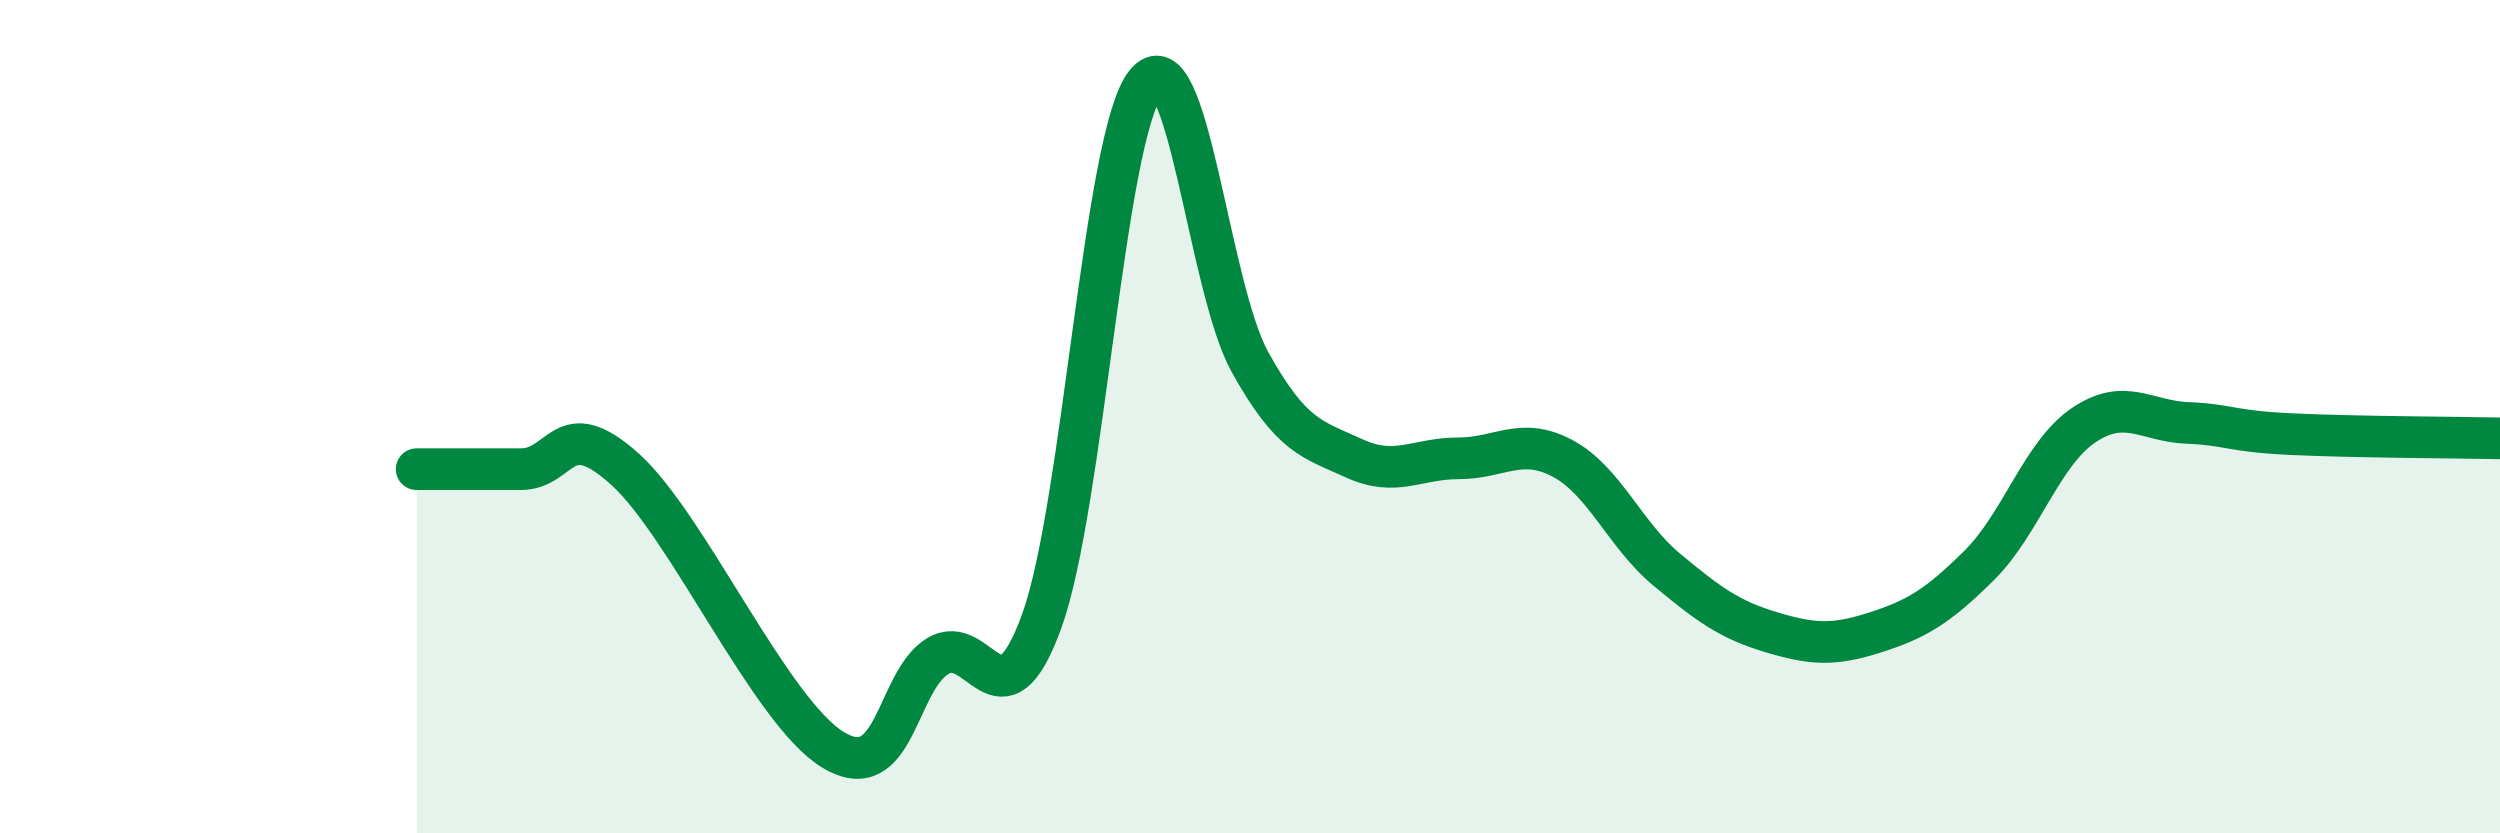 
    <svg width="60" height="20" viewBox="0 0 60 20" xmlns="http://www.w3.org/2000/svg">
      <path
        d="M 10,11.26 C 10.5,11.26 11.5,11.26 12.5,11.26 C 13.5,11.26 13.5,9.91 15,11.26 C 16.5,12.61 18.5,17.1 20,18 C 21.5,18.9 21.5,16.37 22.5,15.75 C 23.5,15.13 24,17.66 25,14.91 C 26,12.16 26.5,3.24 27.5,2 C 28.5,0.76 29,6.89 30,8.69 C 31,10.49 31.5,10.54 32.5,11 C 33.5,11.46 34,11 35,11 C 36,11 36.5,10.47 37.5,11 C 38.5,11.53 39,12.84 40,13.67 C 41,14.5 41.5,14.87 42.5,15.17 C 43.5,15.47 44,15.5 45,15.18 C 46,14.86 46.5,14.56 47.5,13.57 C 48.5,12.58 49,10.89 50,10.21 C 51,9.53 51.5,10.11 52.5,10.15 C 53.5,10.19 53.5,10.35 55,10.42 C 56.5,10.49 59,10.5 60,10.52L60 20L10 20Z"
        fill="#008740"
        opacity="0.1"
        stroke-linecap="round"
        stroke-linejoin="round"
      />
      <path
        d="M 10,11.26 C 10.5,11.26 11.5,11.26 12.5,11.26 C 13.5,11.26 13.5,9.91 15,11.26 C 16.5,12.61 18.5,17.1 20,18 C 21.5,18.9 21.5,16.37 22.5,15.75 C 23.5,15.13 24,17.66 25,14.91 C 26,12.16 26.5,3.24 27.5,2 C 28.5,0.76 29,6.89 30,8.69 C 31,10.49 31.5,10.54 32.5,11 C 33.5,11.46 34,11 35,11 C 36,11 36.5,10.47 37.5,11 C 38.5,11.53 39,12.84 40,13.67 C 41,14.5 41.5,14.87 42.5,15.17 C 43.5,15.47 44,15.5 45,15.18 C 46,14.86 46.5,14.56 47.5,13.57 C 48.5,12.58 49,10.89 50,10.21 C 51,9.53 51.5,10.11 52.5,10.15 C 53.5,10.19 53.5,10.35 55,10.42 C 56.5,10.49 59,10.5 60,10.52"
        stroke="#008740"
        stroke-width="1"
        fill="none"
        stroke-linecap="round"
        stroke-linejoin="round"
      />
    </svg>
  